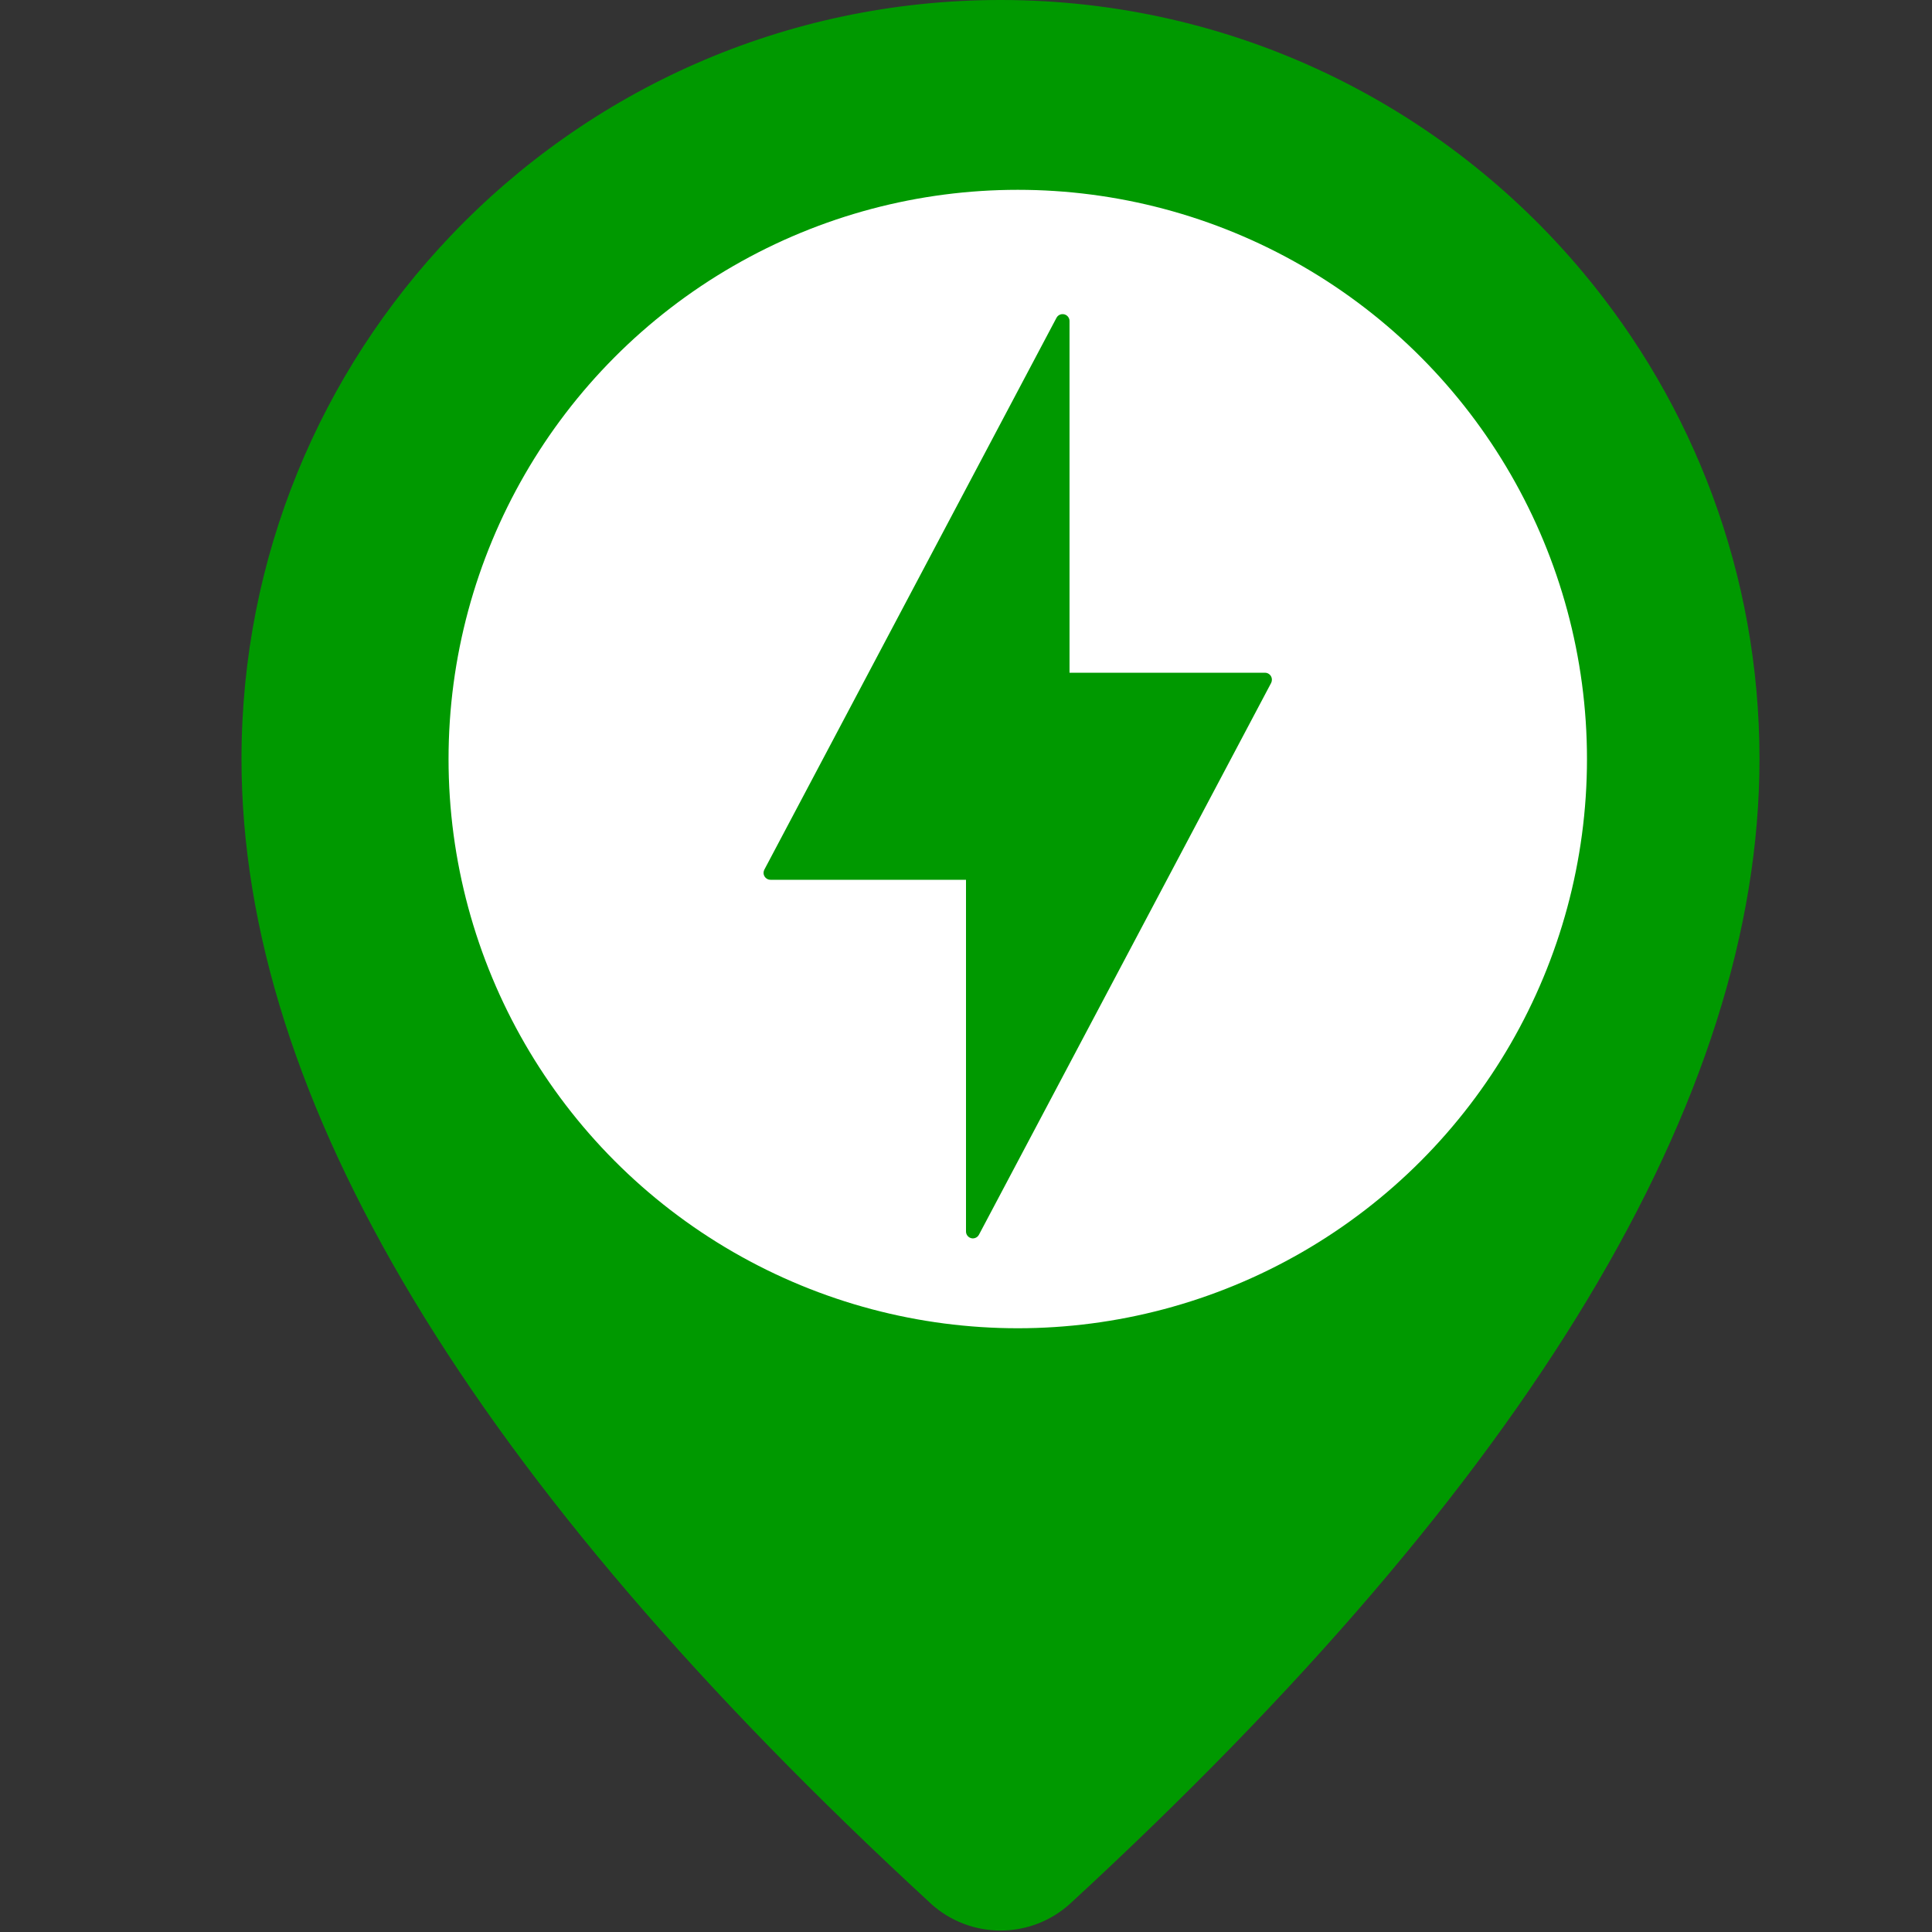 <?xml version="1.0" encoding="UTF-8"?>
<svg width="24px" height="24px" viewBox="0 0 24 24" version="1.1" xmlns="http://www.w3.org/2000/svg" xmlns:xlink="http://www.w3.org/1999/xlink">
    <rect x="0" y="0" width="24" height="24" fill="#333333" stroke="none"/>
    <!-- Generator: Sketch 59.1 (86144) - https://sketch.com -->
    <title>Icon / Label / Charger Status / Available</title>
    <desc>Created with Sketch.</desc>
    <g id="Icon-/-Label-/-Charger-Status-/-Available" stroke="none" stroke-width="1" fill="none" fill-rule="evenodd">
        <g id="EVC-charger-available" transform="translate(3, 0)" fill-rule="nonzero">
            <path d="M10.3,23.642 C16.005,18.385 18.857,13.648 18.857,9.429 C18.857,7.128 18.033,5.02 16.664,3.383 C14.935,1.315 12.335,0 9.429,0 C6.74,0 4.315,1.125 2.598,2.93 C0.988,4.621 0,6.909 0,9.429 C0,13.648 2.852,18.385 8.557,23.641 L8.557,23.642 C9.05,24.095 9.808,24.095 10.3,23.642 Z" id="Oval" fill="#009900"></path>
            <circle id="Oval" fill="#FFFFFF" cx="9.643" cy="9.429" r="7.071"></circle>
            <path d="M6.495,10.803 L10.124,3.948 C10.146,3.906 10.198,3.89 10.24,3.912 C10.268,3.927 10.286,3.956 10.286,3.988 L10.286,8.357 L10.286,8.357 L12.715,8.357 C12.762,8.357 12.8,8.396 12.8,8.443 C12.8,8.457 12.797,8.471 12.791,8.483 L9.161,15.338 C9.139,15.38 9.087,15.396 9.046,15.374 C9.018,15.359 9,15.33 9,15.298 L9,10.929 L9,10.929 L6.571,10.929 C6.524,10.929 6.485,10.89 6.485,10.843 C6.485,10.829 6.489,10.815 6.495,10.803 Z" id="Path-2" fill="#009900"></path>
        </g>
    </g>
</svg>